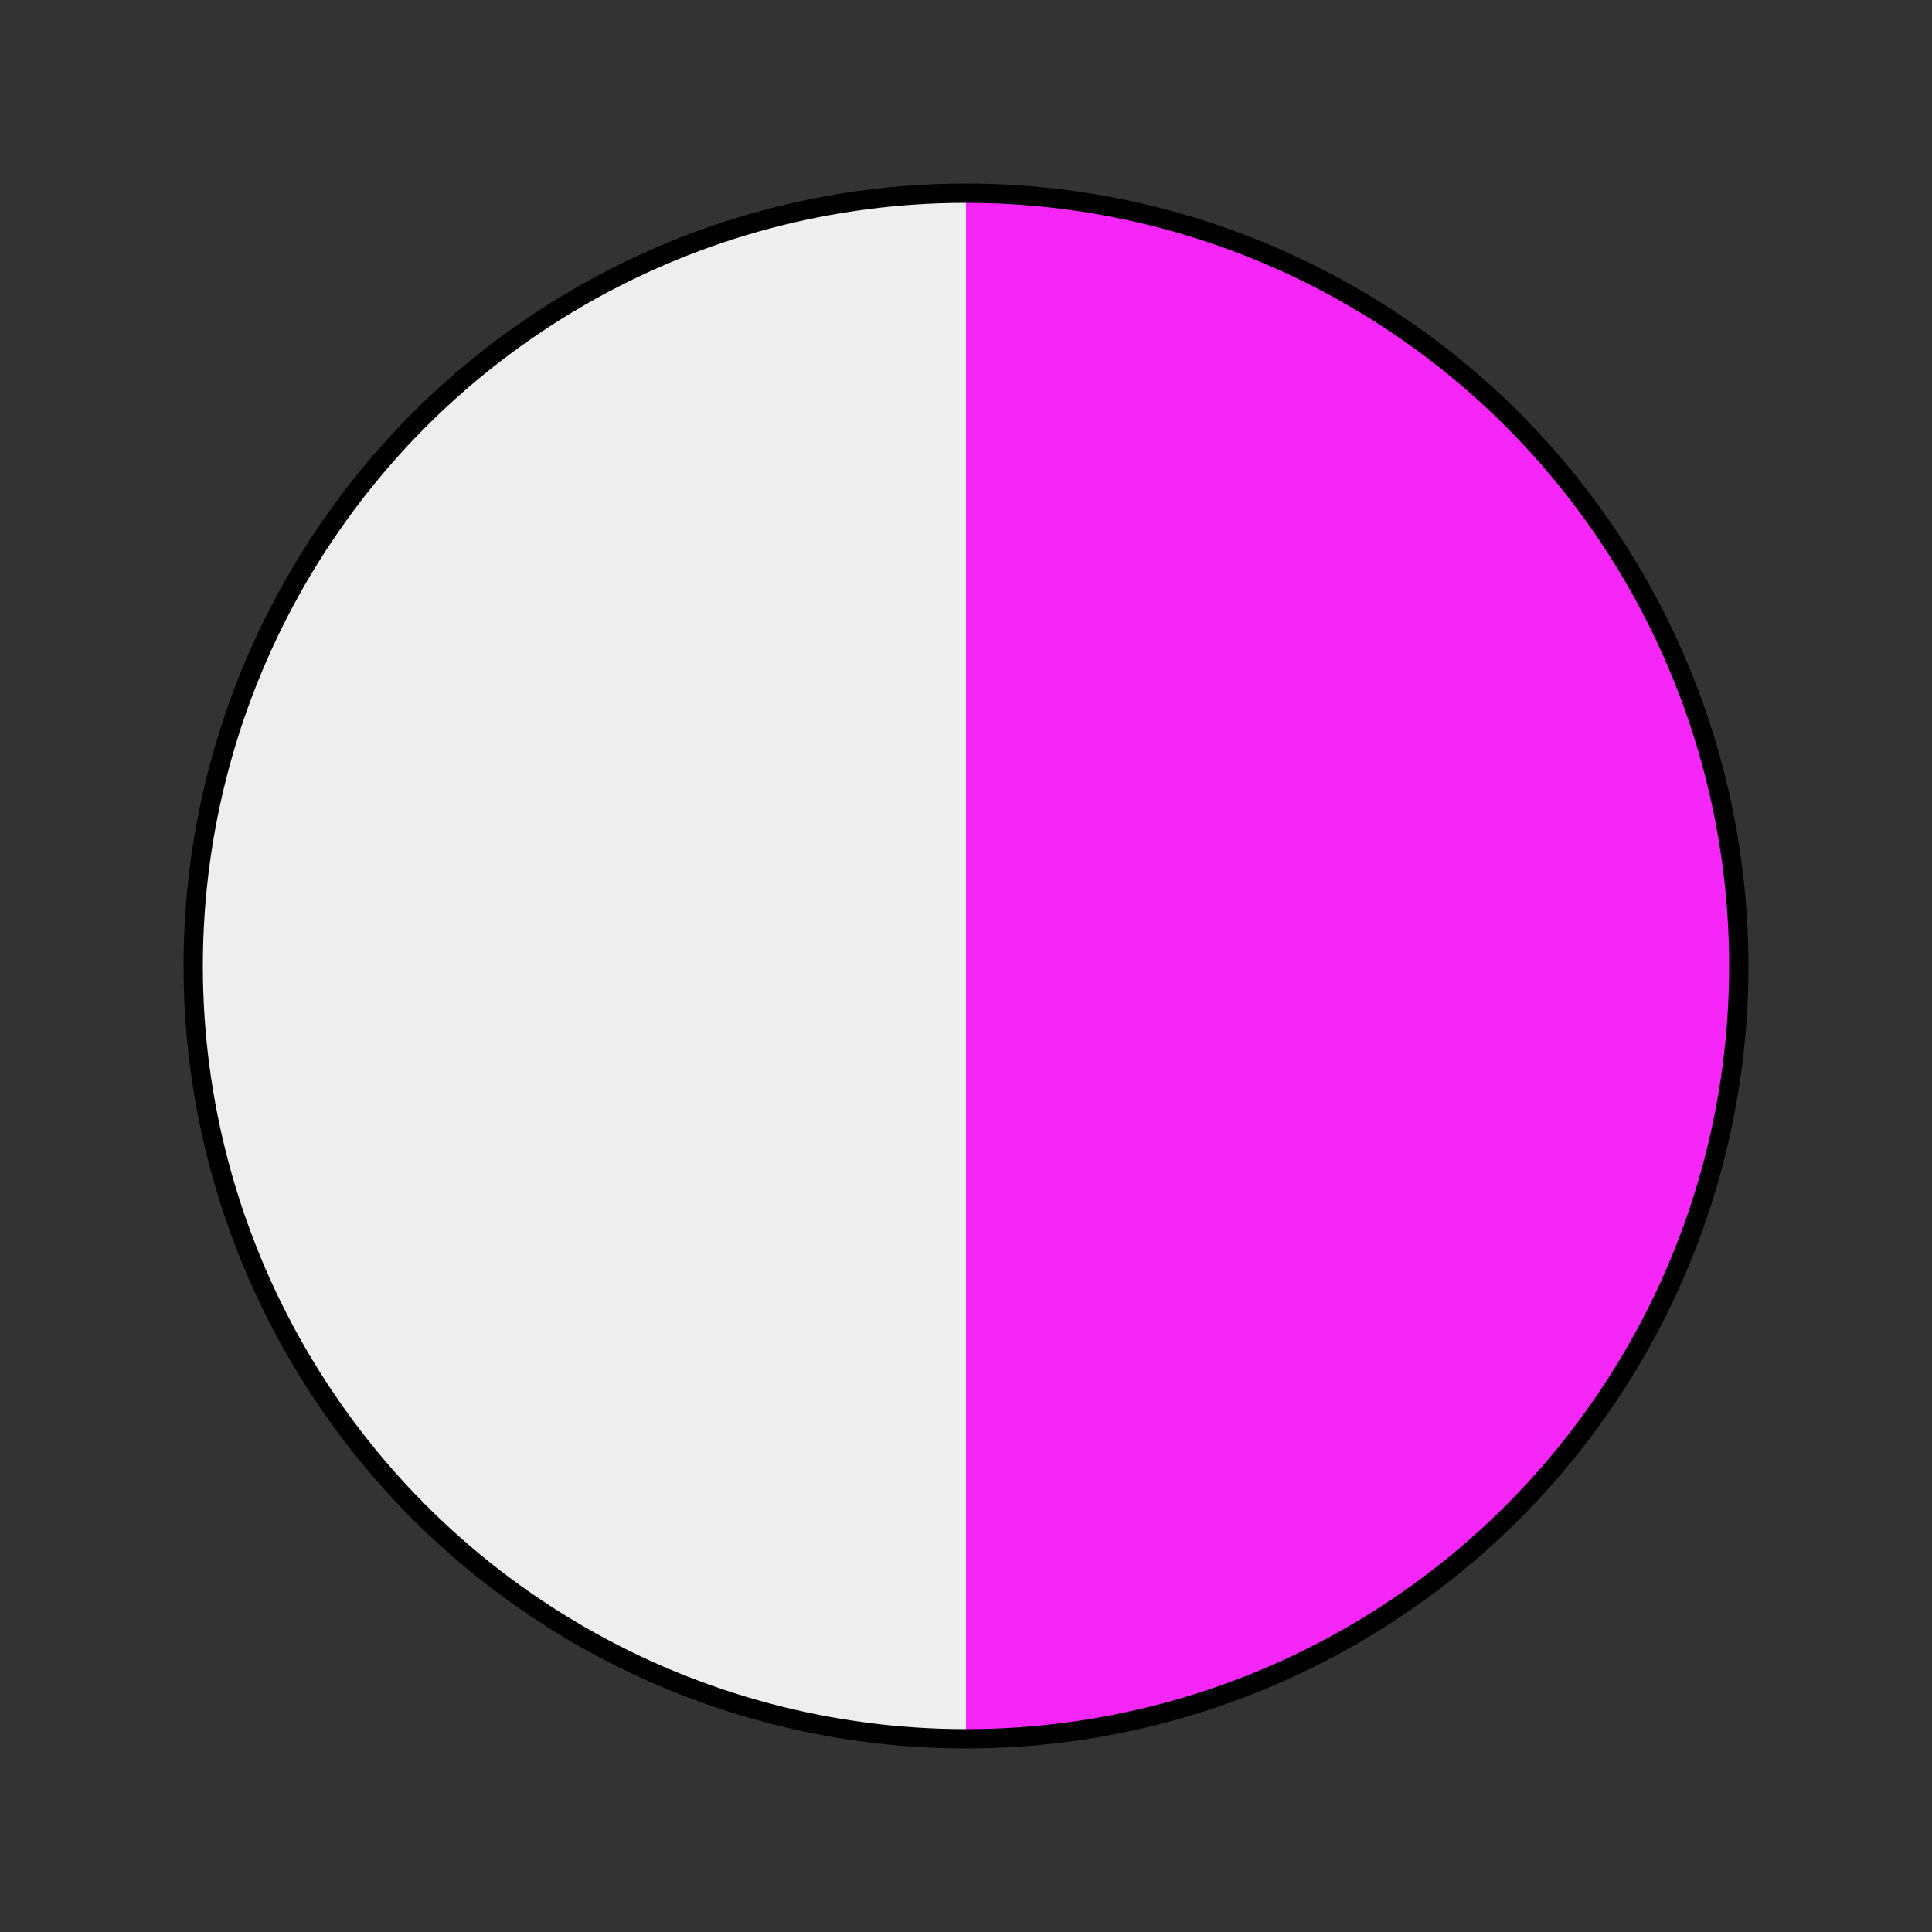 <svg xmlns="http://www.w3.org/2000/svg" width="100%" height="100%" viewBox="0 0 100 100">
<rect x="0" y="0" width="100" height="100" fill="#333333" stroke="none"/>
<g id ="first_quarter_circle"  fill="#eee">
  <path d="M 50 10 A 40 40  0 0 0 10 50 L 50 50 Z"/>
</g>
<g id ="second_quarter_circle"  fill="#f626f9">
  <path d="M 50 10 A 40 40  0 0 1 90 50 L 50 50 Z" />
</g>
<g id ="third_quarter_circle"  fill="#eee">
  <path d="M 50 90 A 40 40  -180 0 1 10 50 L 50 50 Z" />
</g>
<g id ="fourth_quarter_circle"  fill="#f626f9">
  <path d= "M 50 90 A 40 40  -180 0 0 90 50 L 50 50 Z" />
</g>
<g id="circle_circumference" stroke="black" stroke-width="1" fill="none">
<circle cx="50" cy="50" r="40" />
</g>


</svg>
